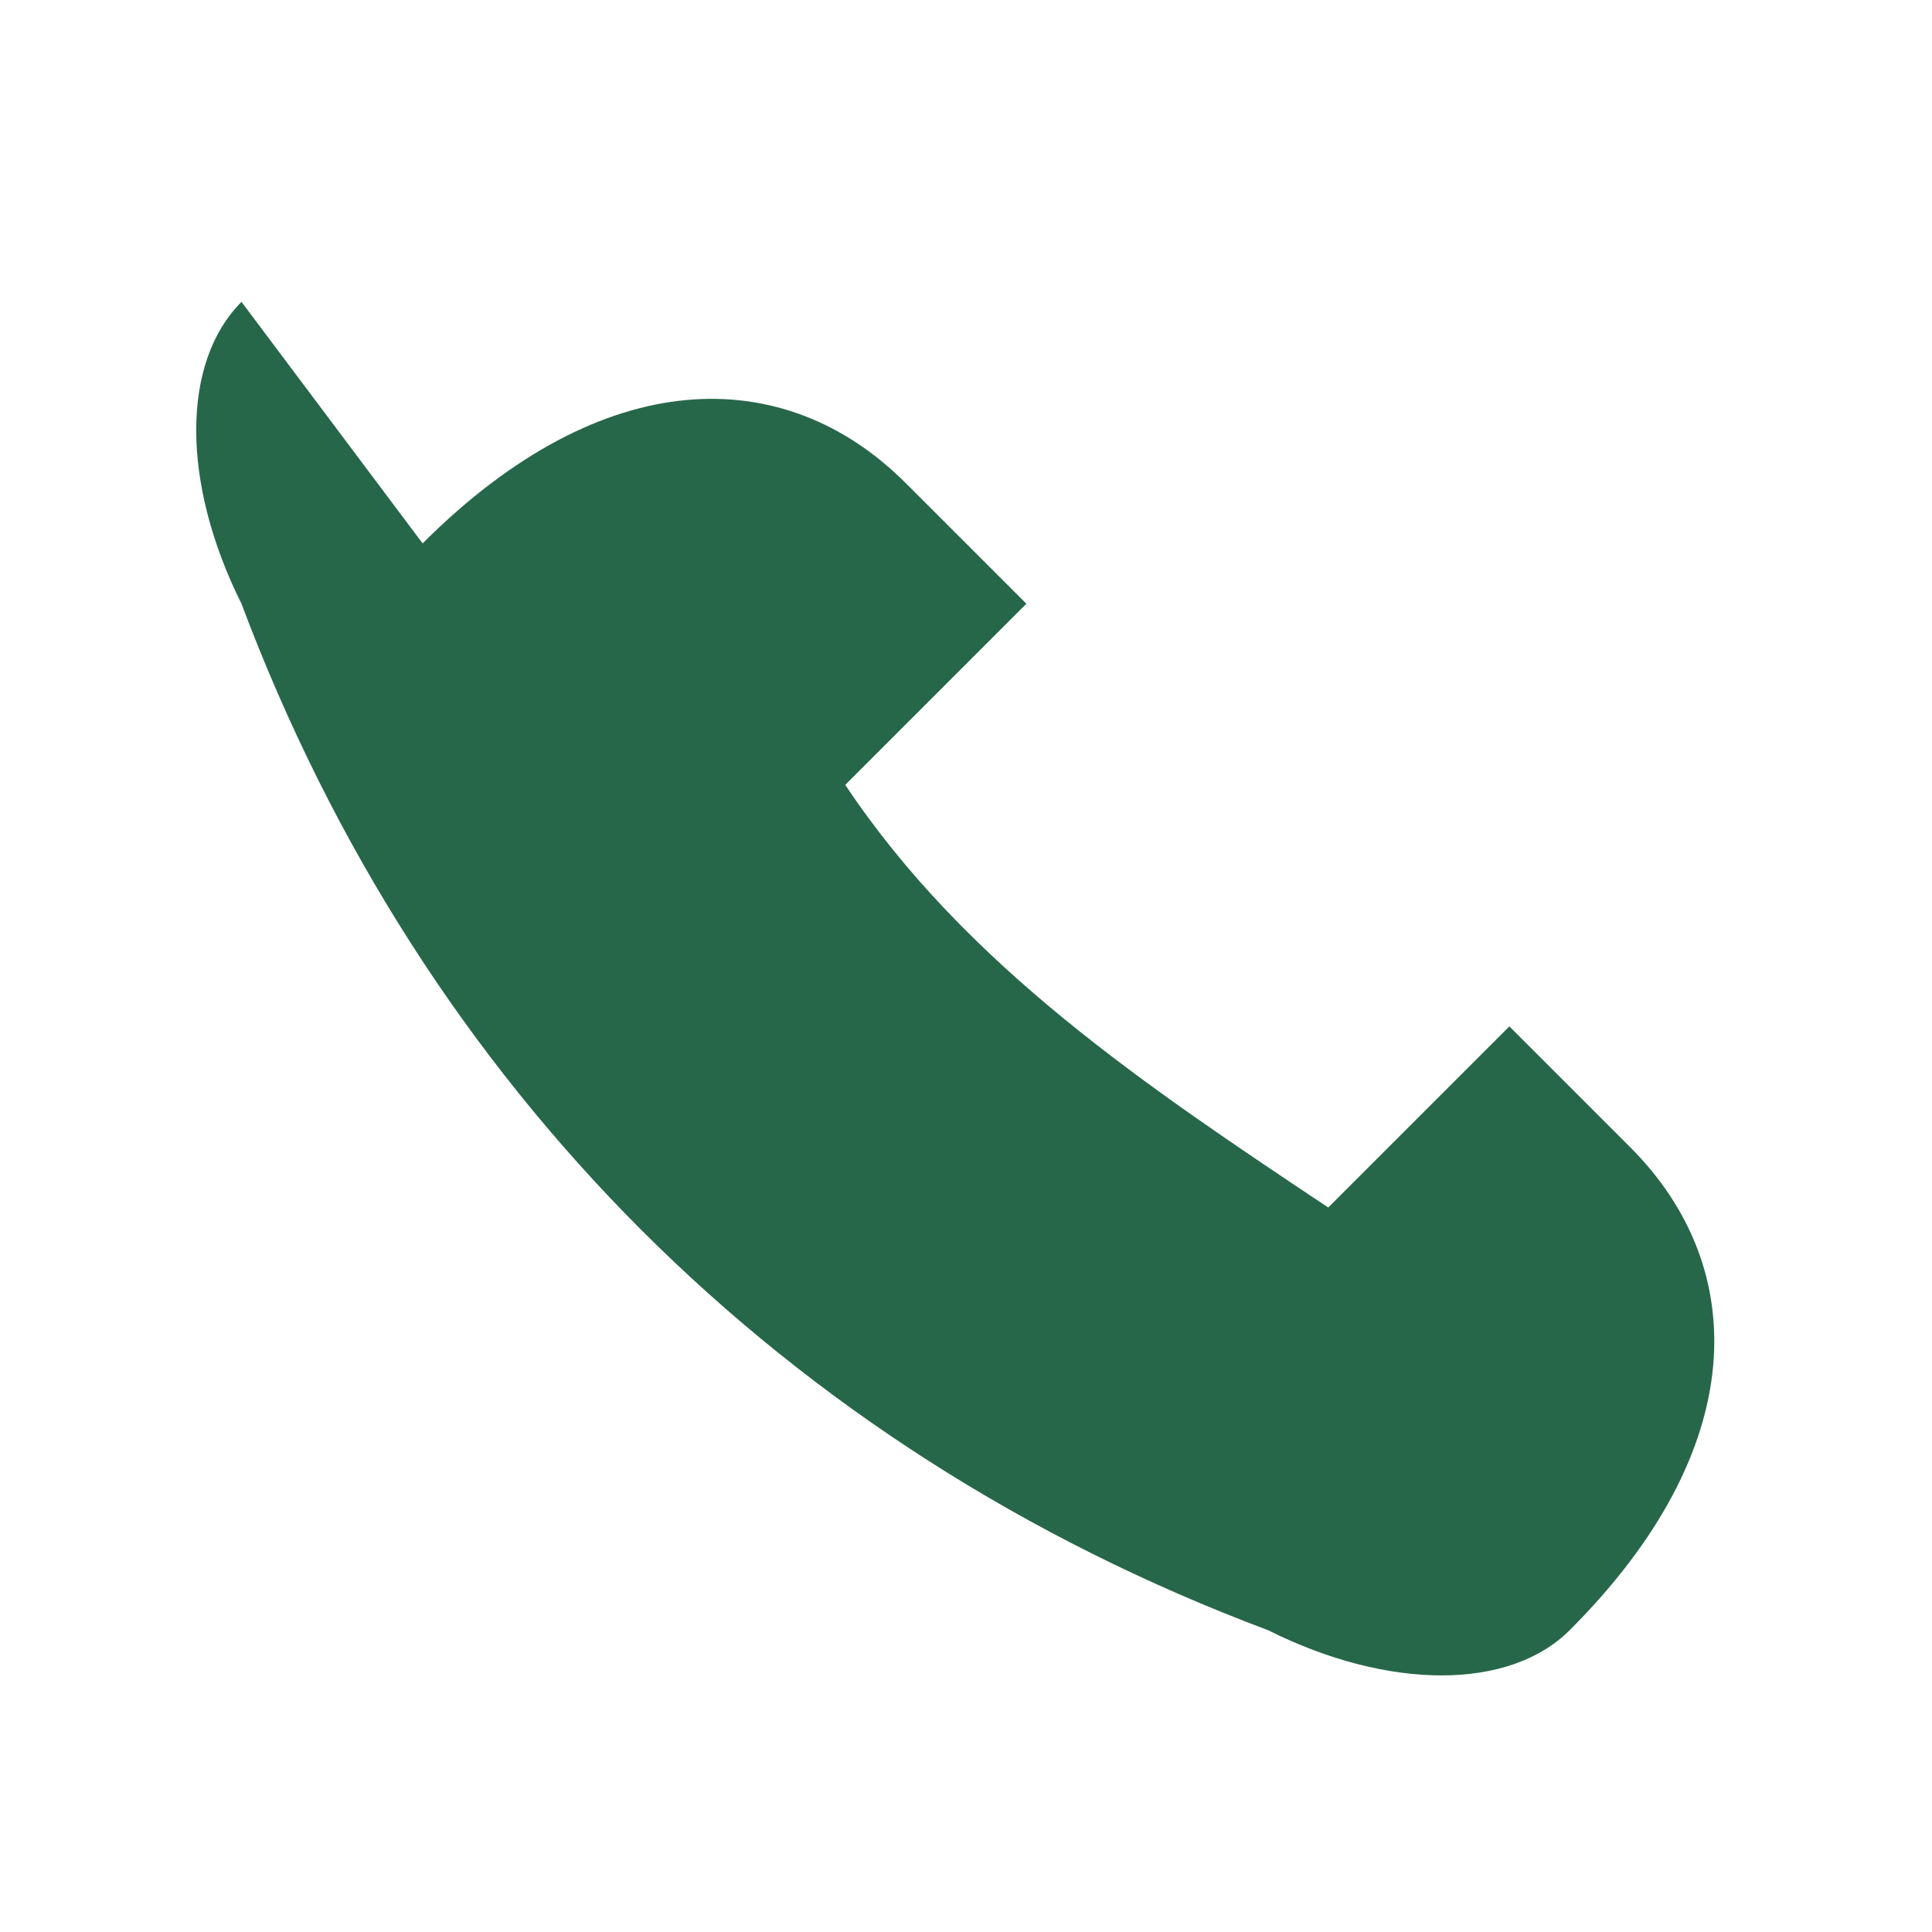 <?xml version="1.0" encoding="UTF-8"?>
<svg xmlns="http://www.w3.org/2000/svg" width="32" height="32" viewBox="0 0 32 32"><path fill="#276749" d="M7 9c3-3 6-3 8-1l2 2-3 3c2 3 5 5 8 7l3-3 2 2c2 2 2 5-1 8-1 1-3 1-5 0-8-3-14-9-17-17-1-2-1-4 0-5z"/></svg>